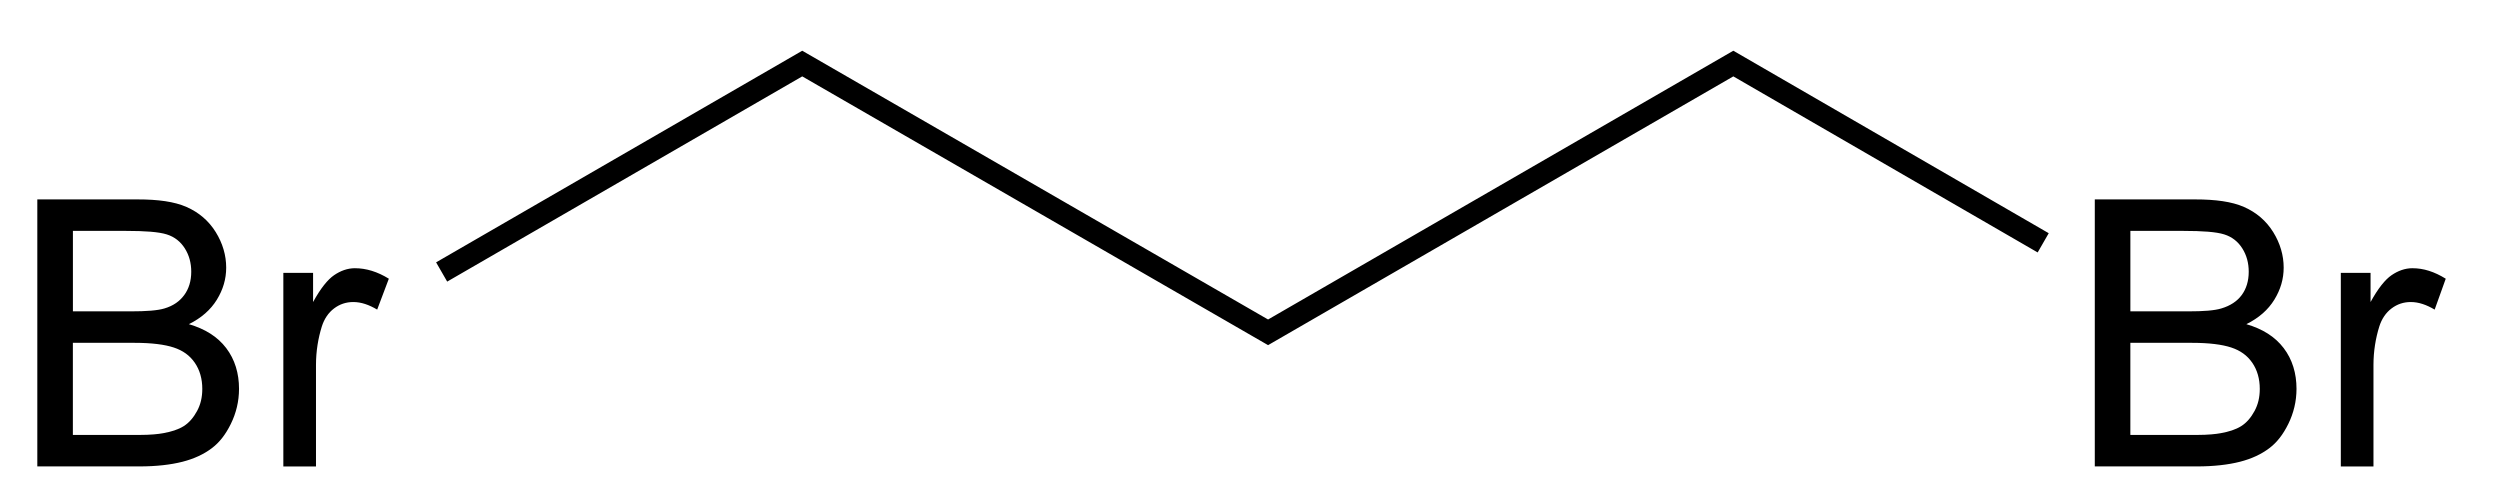 <svg xmlns:rdf="http://www.w3.org/1999/02/22-rdf-syntax-ns#" xmlns="http://www.w3.org/2000/svg" height="27" width="134" version="1.1" xmlns:cc="http://creativecommons.org/ns#" xmlns:dc="http://purl.org/dc/elements/1.1/" preserveAspectRatio="xMidYMid">
<title>1,3-dibromopropane</title>

<path d="M43,2.719,23.375,14.062,23.969,15.094,43,4.094,67.969,18.5,92.906,4.094,109.219,13.531,109.812,12.5,92.906,2.719,67.969,17.125,43,2.719zm-41,7.969,0,14.312,5.469,0c0.911,0,1.684-0.09,2.312-0.25,0.628-0.16,1.146-0.406,1.562-0.719,0.417-0.312,0.748-0.736,1.031-1.312,0.283-0.576,0.437-1.204,0.438-1.875-0-0.833-0.222-1.576-0.688-2.188-0.466-0.612-1.134-1.027-2-1.281,0.671-0.332,1.168-0.772,1.5-1.312,0.332-0.54,0.5-1.107,0.5-1.719-0-0.658-0.188-1.304-0.562-1.906-0.374-0.602-0.902-1.054-1.562-1.344-0.661-0.29-1.531-0.406-2.625-0.406h-5.375zm110.281,0,0,14.312,5.469,0c0.911,0,1.684-0.09,2.312-0.25,0.628-0.16,1.146-0.406,1.562-0.719,0.417-0.312,0.748-0.736,1.031-1.312,0.283-0.576,0.437-1.204,0.438-1.875-0-0.833-0.222-1.576-0.688-2.188-0.466-0.612-1.134-1.027-2-1.281,0.671-0.332,1.168-0.772,1.5-1.312,0.332-0.54,0.5-1.107,0.5-1.719-0-0.658-0.188-1.304-0.562-1.906-0.374-0.602-0.902-1.054-1.562-1.344-0.661-0.29-1.531-0.406-2.625-0.406h-5.375zm-108.375,1.688,2.844,0c1.029,0,1.764,0.054,2.188,0.188,0.423,0.133,0.741,0.389,0.969,0.75,0.228,0.361,0.344,0.775,0.344,1.25-0,0.501-0.131,0.918-0.375,1.25-0.244,0.332-0.581,0.576-1.062,0.719-0.365,0.111-0.973,0.156-1.812,0.156h-3.094v-4.312zm110.281,0,2.844,0c1.029,0,1.764,0.054,2.188,0.188,0.423,0.133,0.741,0.389,0.969,0.75,0.228,0.361,0.344,0.775,0.344,1.25-0,0.501-0.131,0.918-0.375,1.25-0.244,0.332-0.612,0.576-1.094,0.719-0.365,0.111-0.941,0.156-1.781,0.156h-3.094v-4.312zm-95.156,2c-0.41,0-0.783,0.141-1.125,0.375-0.342,0.234-0.721,0.702-1.125,1.438v-1.562h-1.594v10.375h1.75v-5.438c-0-0.742,0.117-1.437,0.312-2.062,0.13-0.41,0.35-0.738,0.656-0.969,0.306-0.231,0.647-0.344,1.031-0.344,0.43,0,0.852,0.152,1.281,0.406l0.625-1.656c-0.612-0.378-1.22-0.562-1.812-0.562zm110.281,0c-0.41,0-0.783,0.141-1.125,0.375-0.342,0.234-0.721,0.702-1.125,1.438v-1.562h-1.594v10.375h1.75v-5.438c0-0.742,0.117-1.437,0.312-2.062,0.13-0.41,0.35-0.738,0.656-0.969,0.306-0.231,0.647-0.344,1.031-0.344,0.43,0,0.852,0.152,1.281,0.406l0.594-1.656c-0.612-0.378-1.189-0.562-1.781-0.562zm-125.406,4,3.312,0c0.911,0,1.609,0.09,2.094,0.25,0.485,0.16,0.852,0.419,1.125,0.812,0.273,0.394,0.406,0.872,0.406,1.406-0,0.456-0.092,0.839-0.281,1.188-0.189,0.348-0.426,0.63-0.719,0.812-0.293,0.182-0.658,0.297-1.094,0.375-0.247,0.046-0.669,0.094-1.281,0.094h-3.562v-4.938zm110.281,0,3.312,0c0.911,0,1.609,0.09,2.094,0.25,0.485,0.16,0.852,0.419,1.125,0.812,0.273,0.394,0.406,0.872,0.406,1.406-0,0.456-0.092,0.839-0.281,1.188-0.189,0.348-0.426,0.63-0.719,0.812-0.293,0.182-0.658,0.297-1.094,0.375-0.247,0.046-0.669,0.094-1.281,0.094h-3.562v-4.938z"/>
</svg>
